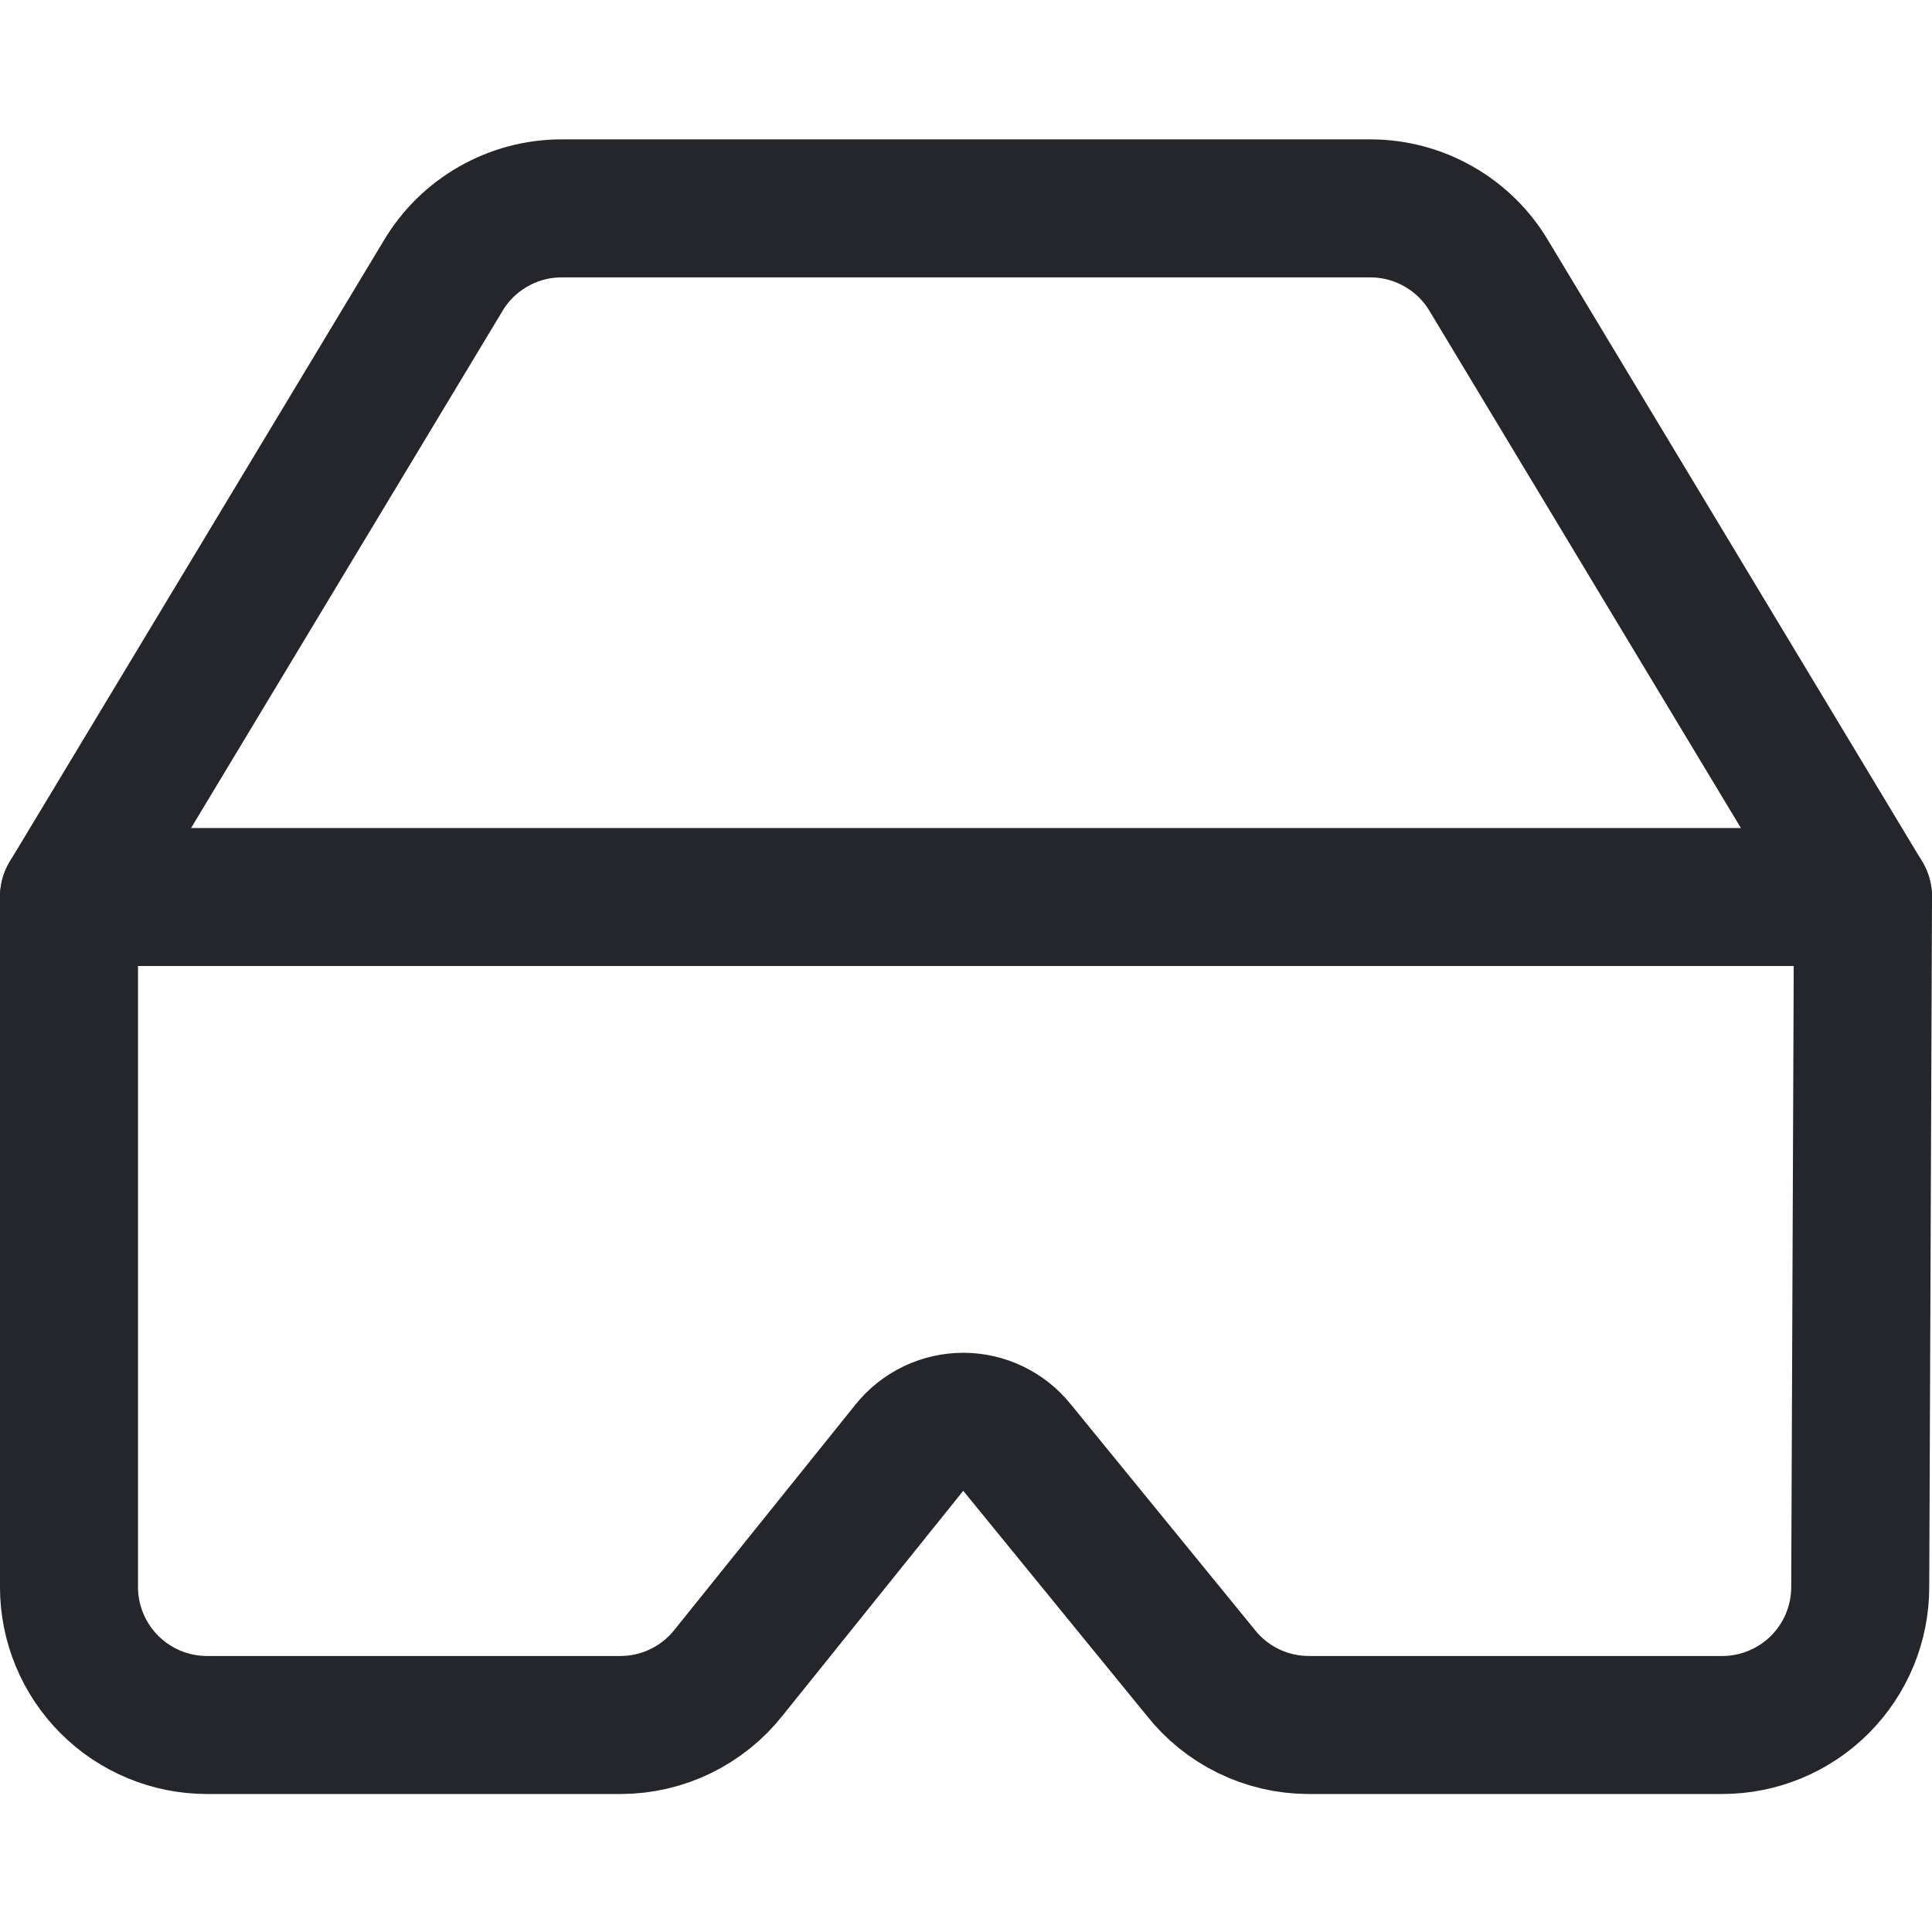 <svg width="48" height="48" viewBox="0 0 48 48" fill="none" xmlns="http://www.w3.org/2000/svg">
<path d="M46.286 22.286H1.714V39.429C1.714 40.338 2.076 41.21 2.719 41.853C3.362 42.496 4.234 42.857 5.143 42.857H15.429C15.944 42.855 16.451 42.737 16.914 42.511C17.377 42.285 17.784 41.959 18.103 41.554L22.594 35.966C22.755 35.766 22.959 35.604 23.19 35.493C23.421 35.382 23.675 35.324 23.931 35.324C24.188 35.324 24.442 35.382 24.673 35.493C24.904 35.604 25.108 35.766 25.269 35.966L29.829 41.554C30.148 41.959 30.554 42.285 31.017 42.511C31.48 42.737 31.988 42.855 32.503 42.857H42.789C43.698 42.857 44.57 42.496 45.213 41.853C45.856 41.21 46.217 40.338 46.217 39.429L46.286 22.286Z" stroke="#25262B" stroke-width="3.429" stroke-linecap="round" stroke-linejoin="round"/>
<path d="M46.286 22.286L36.994 6.857C36.691 6.345 36.26 5.921 35.742 5.627C35.225 5.332 34.641 5.177 34.046 5.177H13.954C13.359 5.177 12.775 5.332 12.258 5.627C11.741 5.921 11.309 6.345 11.006 6.857L1.714 22.286" stroke="#25262B" stroke-width="3.429" stroke-linecap="round" stroke-linejoin="round"/>
</svg>
